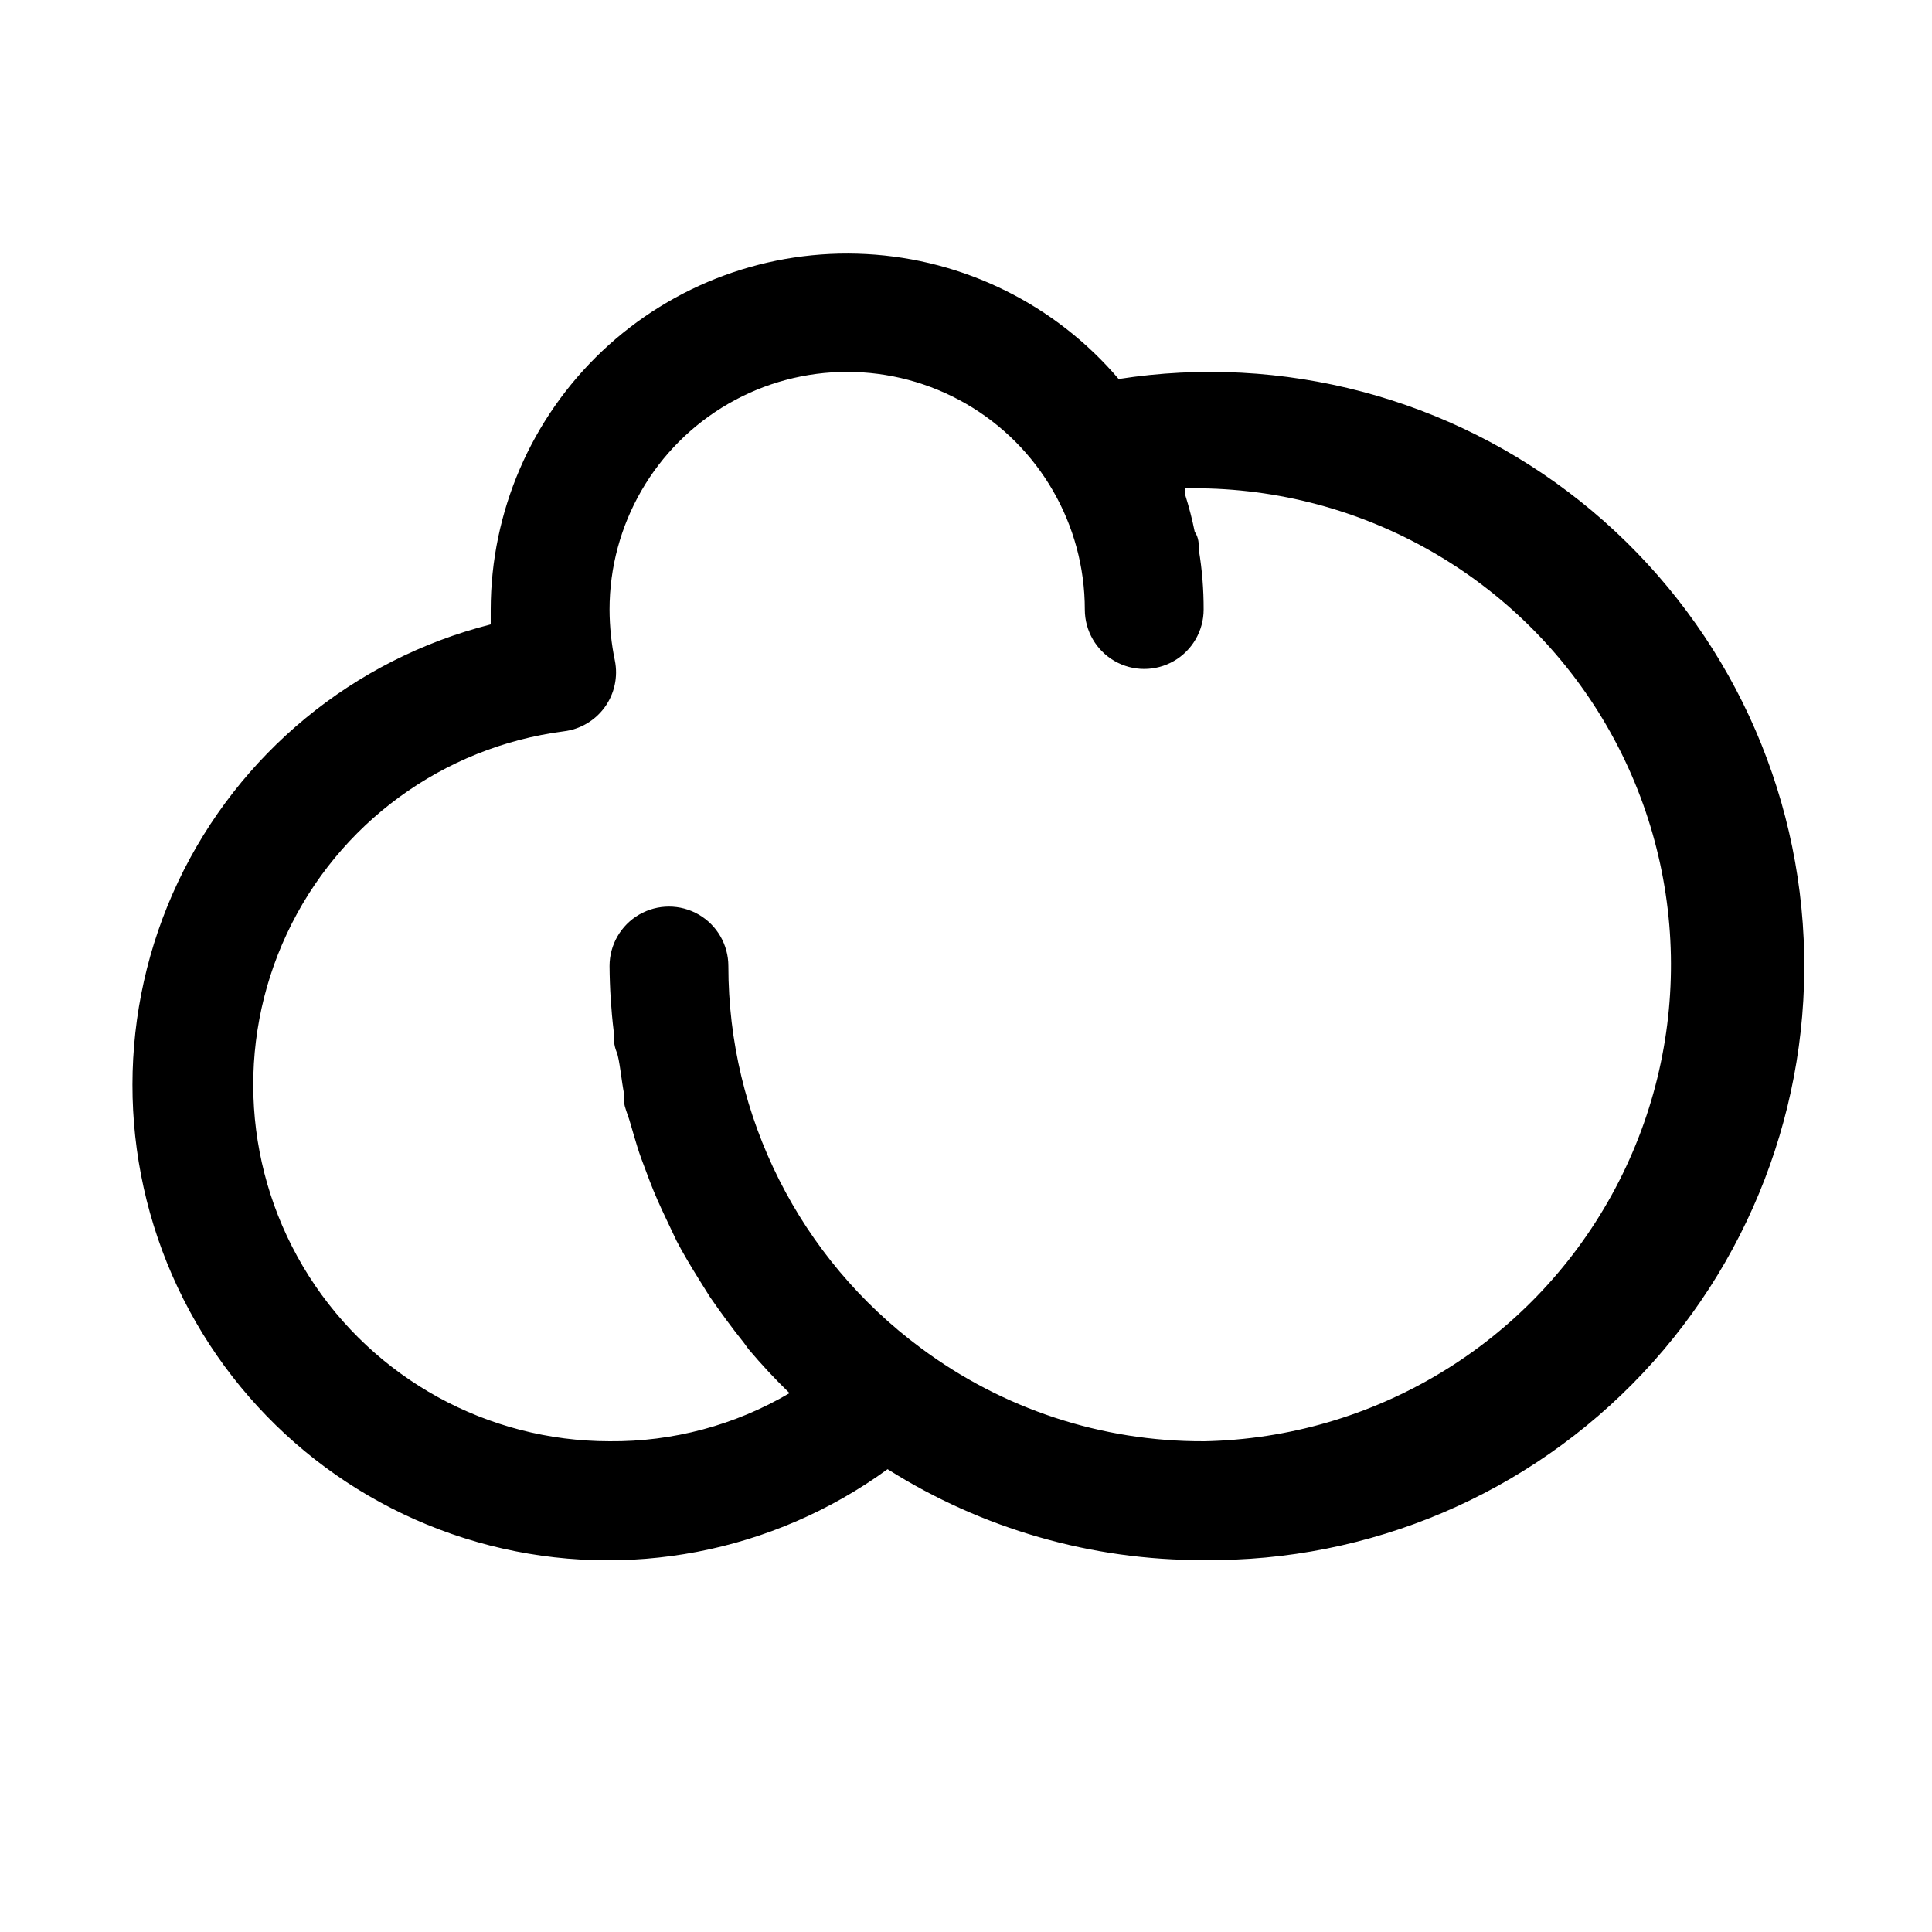 <?xml version="1.0" encoding="UTF-8"?>
<!-- The Best Svg Icon site in the world: iconSvg.co, Visit us! https://iconsvg.co -->
<svg fill="#000000" width="800px" height="800px" version="1.1" viewBox="144 144 512 512" xmlns="http://www.w3.org/2000/svg">
 <path d="m440.46 244.45c-16.793-19.742-40.961-31.719-66.844-33.117-25.879-1.402-51.199 7.891-70.027 25.703s-29.512 42.582-29.543 68.5v3.938-0.004c-36.426 9.254-66.812 34.289-82.871 68.266-16.055 33.977-16.098 73.352-0.121 107.36 15.98 34.016 46.312 59.117 82.715 68.453 36.402 9.336 75.07 1.926 105.45-20.199 25.062 15.828 54.117 24.188 83.762 24.086 44.016 0.488 86.227-17.477 116.39-49.535 30.168-32.059 45.539-75.281 42.379-119.19-3.156-43.906-24.555-84.484-59-111.9-34.445-27.41-78.793-39.148-122.29-32.363zm22.516 281.5c-27 0.105-53.305-8.57-74.945-24.715-32.086-23.754-51.012-61.312-51.008-101.23 0-5.625-3-10.824-7.875-13.637-4.871-2.812-10.871-2.812-15.742 0s-7.871 8.012-7.871 13.637c0.043 5.789 0.41 11.57 1.102 17.316 0 1.891 0 3.621 0.789 5.512 0.789 1.891 1.258 7.715 2.047 11.492v2.203c0 0.629 0.789 2.676 1.258 4.094 0.473 1.418 1.891 6.769 3.148 10.234l2.363 6.297c1.258 3.305 2.676 6.453 4.25 9.762l2.832 5.984c1.73 3.305 3.621 6.453 5.668 9.762l3.148 5.039c2.832 4.094 5.824 8.188 8.973 12.121l1.258 1.73h0.004c3.422 4.066 7.047 7.953 10.863 11.652-14.449 8.496-30.941 12.906-47.703 12.75-32.297-0.016-62.344-16.527-79.672-43.777-17.324-27.254-19.531-61.469-5.844-90.719s41.367-49.484 73.391-53.645c4.359-0.527 8.297-2.852 10.867-6.406 2.57-3.559 3.539-8.027 2.676-12.328-0.93-4.453-1.402-8.992-1.418-13.539 0-22.5 12.004-43.289 31.488-54.539 19.484-11.25 43.488-11.25 62.977 0 19.484 11.25 31.488 32.039 31.488 54.539 0 5.625 3 10.82 7.871 13.633s10.871 2.812 15.742 0c4.871-2.812 7.875-8.008 7.875-13.633 0.02-5.273-0.402-10.543-1.262-15.746 0-1.574 0-3.305-1.102-4.879-0.664-3.297-1.508-6.555-2.519-9.762v-1.73c45.109-0.875 87.262 22.387 110.57 61.02 23.312 38.629 24.242 86.762 2.441 126.27s-63.02 64.375-108.13 65.246z"/>
</svg>